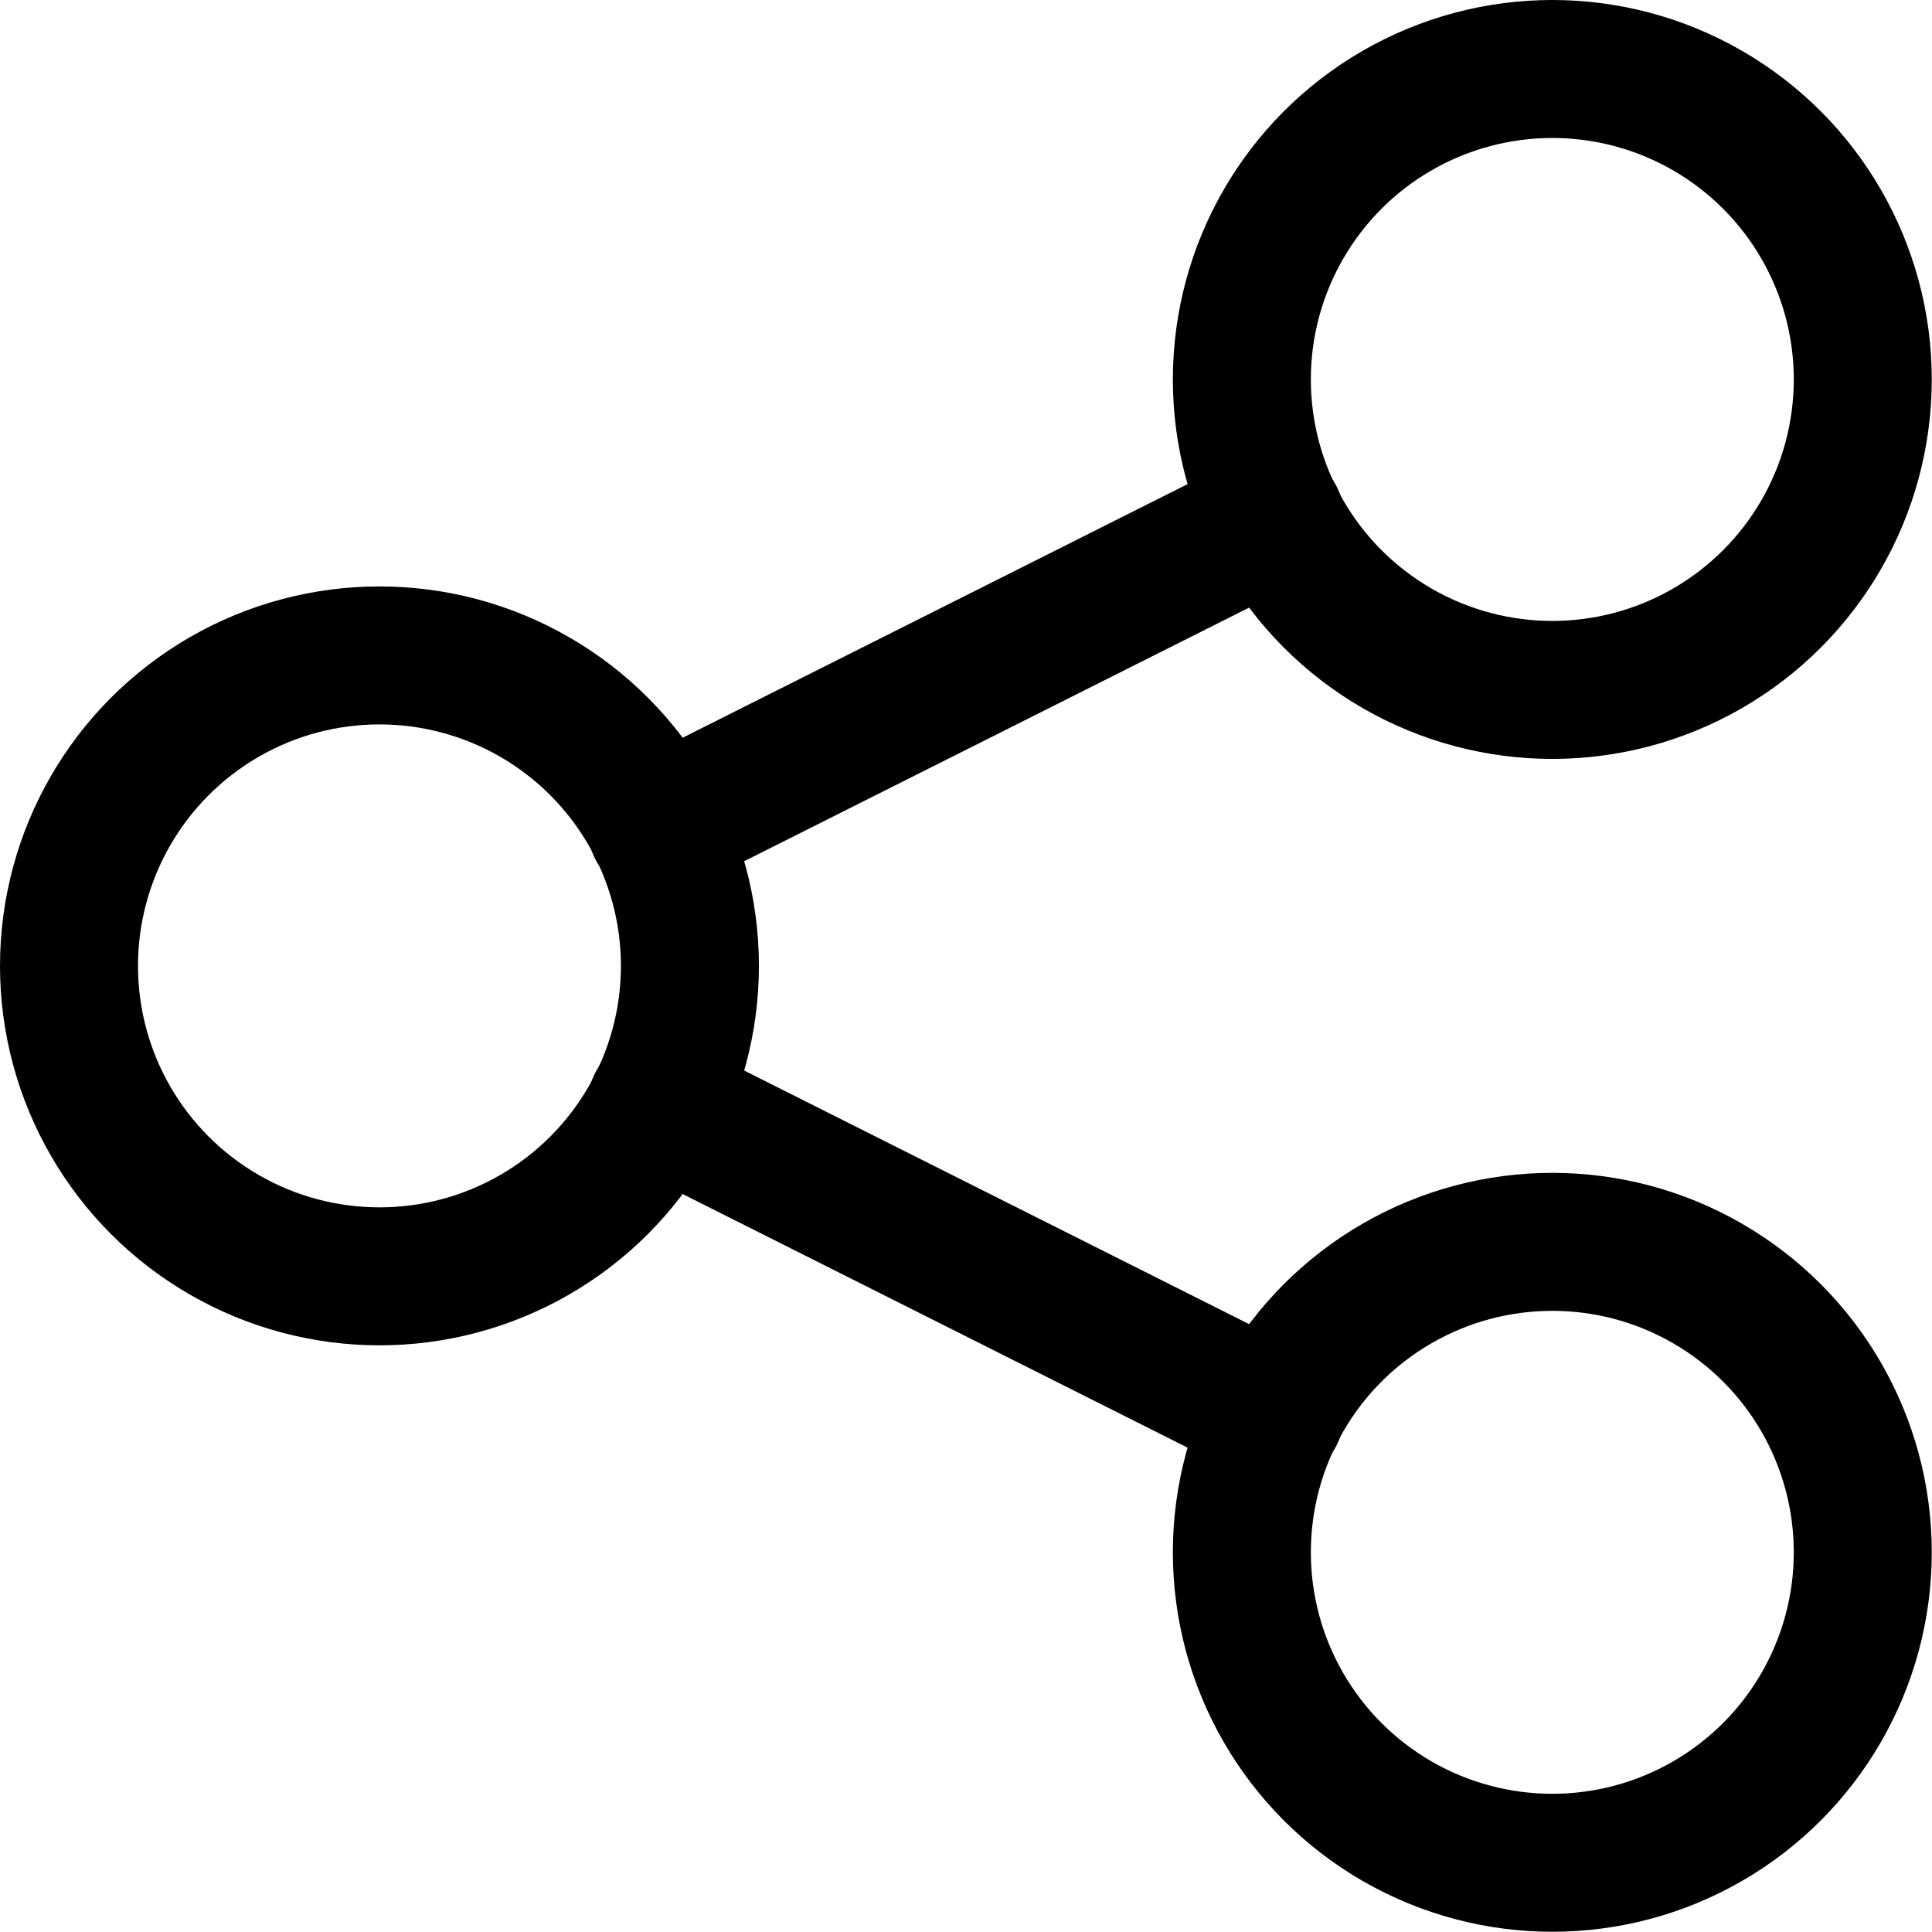 <svg xmlns="http://www.w3.org/2000/svg" viewBox="0 0 50 50"><g transform="matrix(3.571,0,0,3.571,0,0)"><g><circle cx="2.75" cy="7" r="2.25" fill="none" stroke="#000000" stroke-linecap="round" stroke-linejoin="round"></circle><circle cx="11.25" cy="11.25" r="2.25" fill="none" stroke="#000000" stroke-linecap="round" stroke-linejoin="round"></circle><circle cx="11.25" cy="2.75" r="2.25" fill="none" stroke="#000000" stroke-linecap="round" stroke-linejoin="round"></circle><line x1="4.76" y1="6" x2="9.24" y2="3.75" fill="none" stroke="#000000" stroke-linecap="round" stroke-linejoin="round"></line><line x1="4.76" y1="8" x2="9.24" y2="10.25" fill="none" stroke="#000000" stroke-linecap="round" stroke-linejoin="round"></line></g></g></svg>